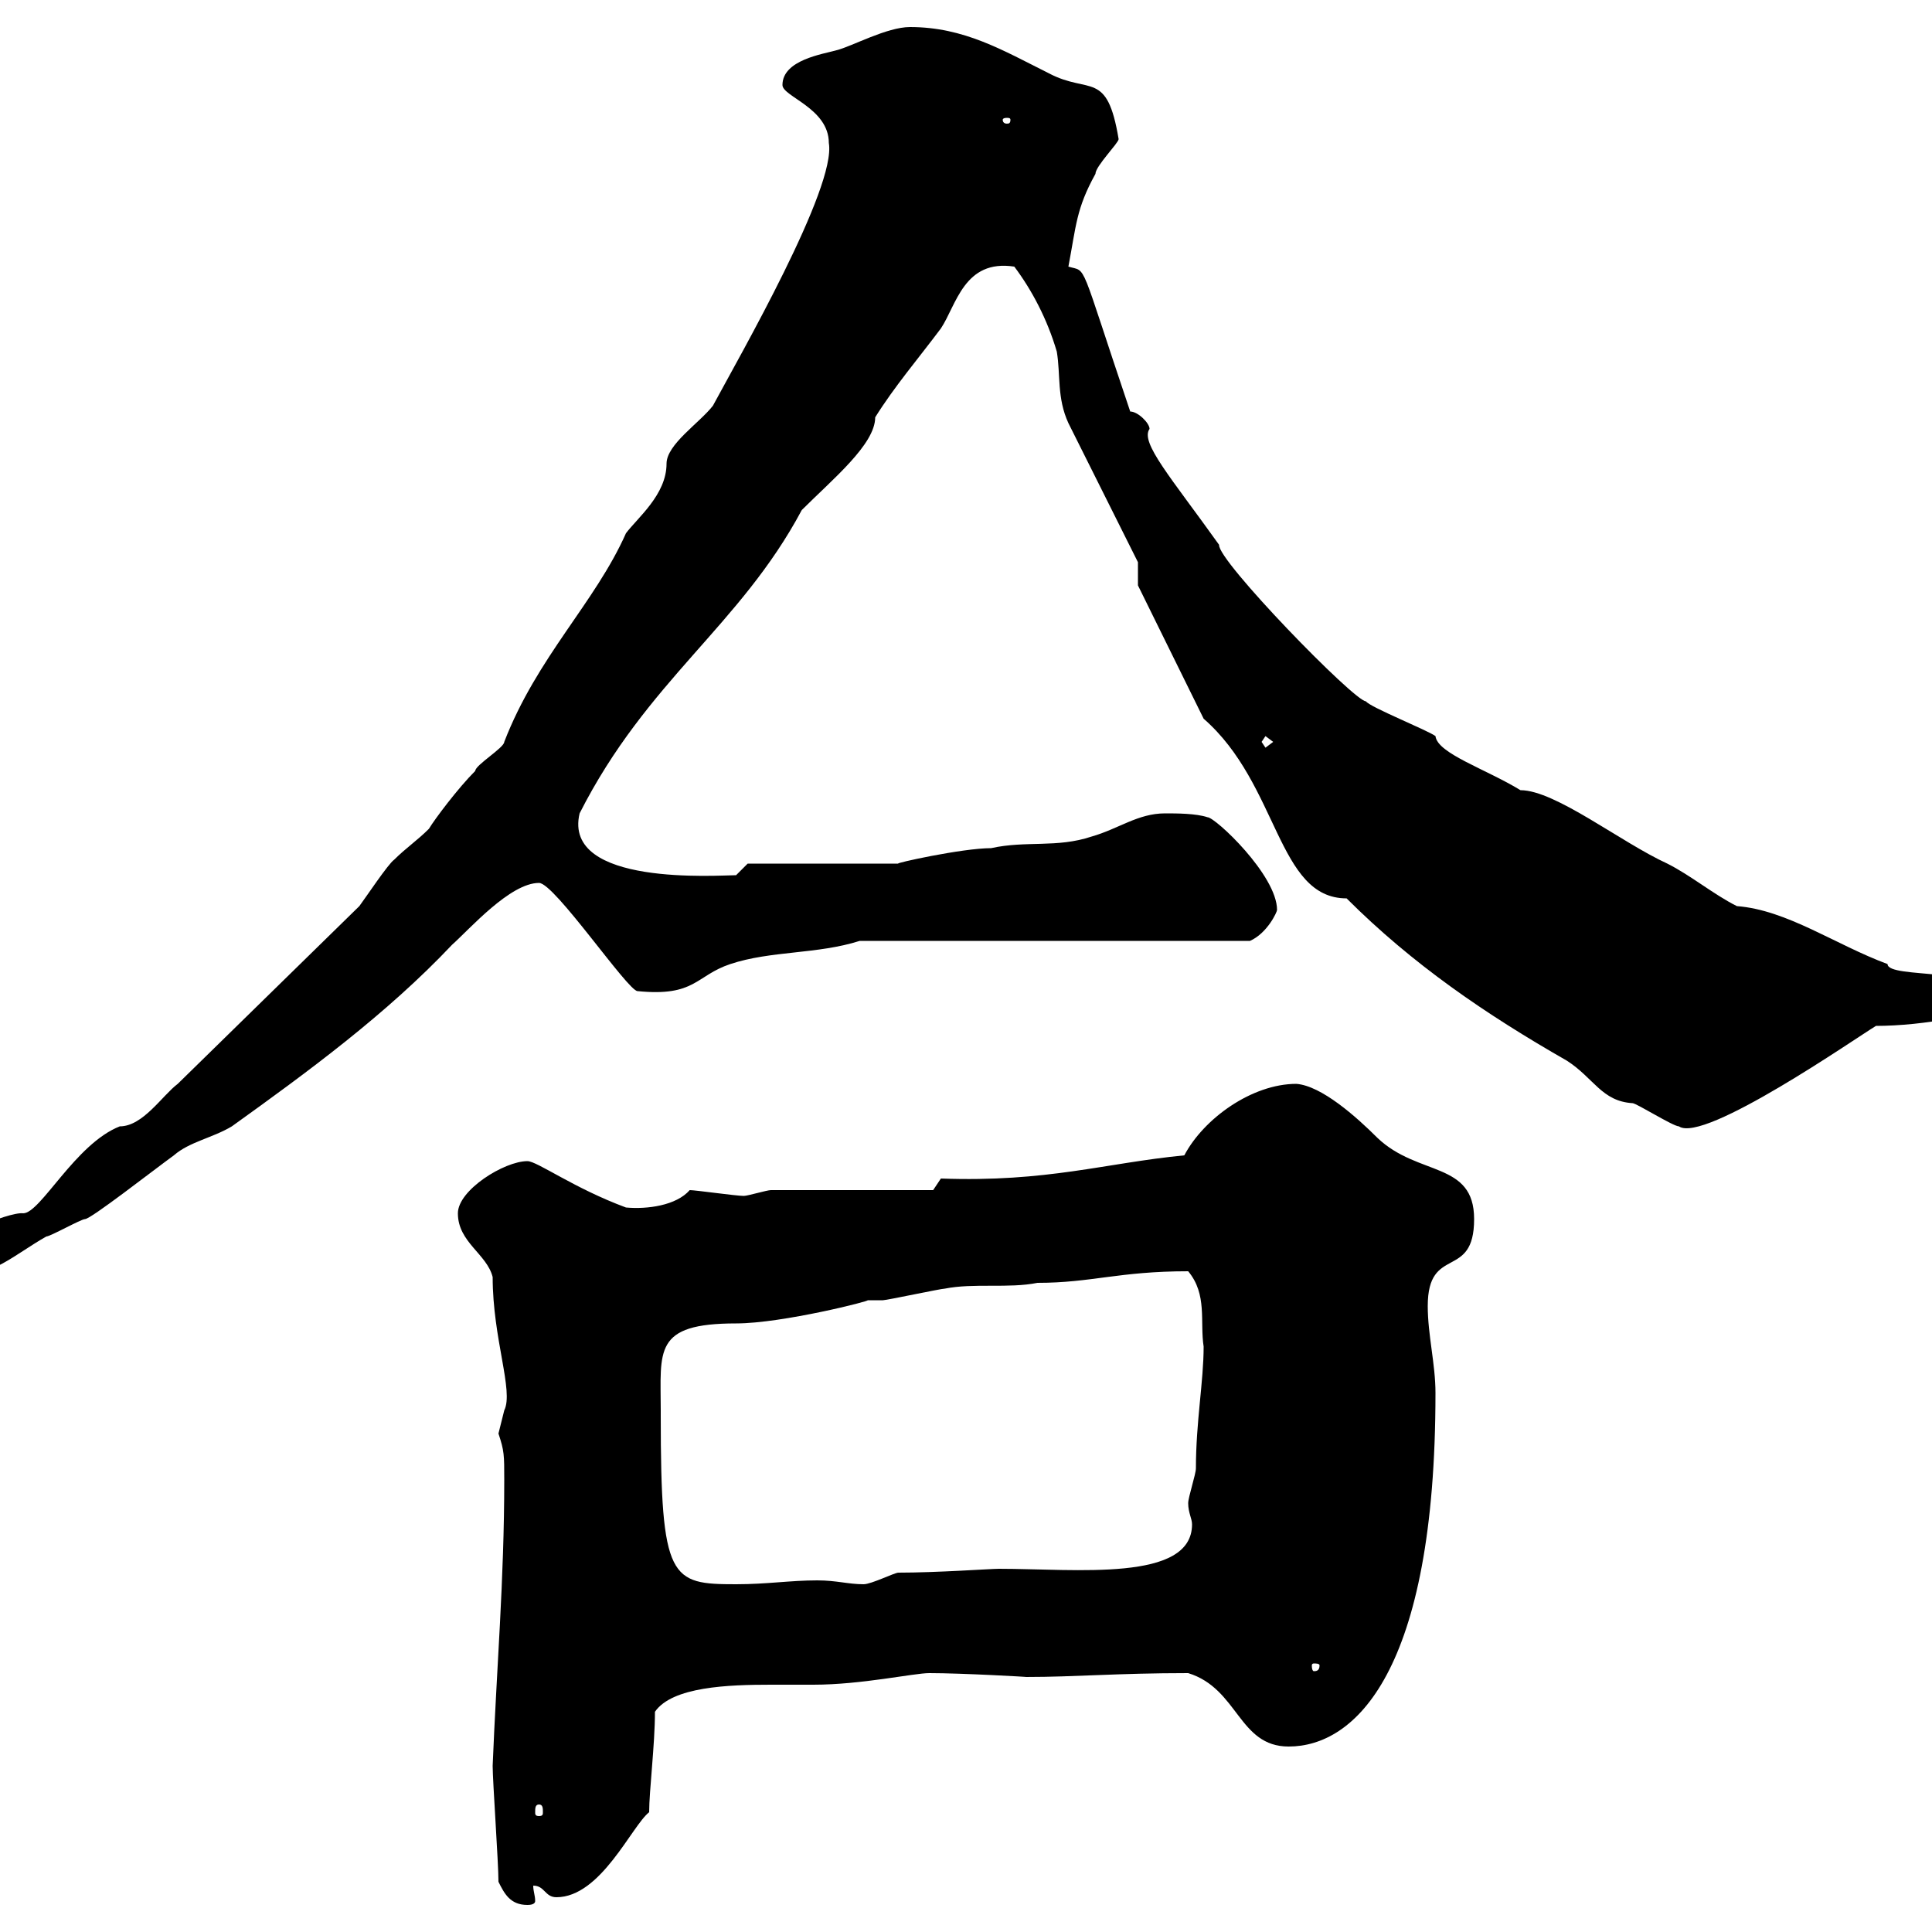 <svg xmlns="http://www.w3.org/2000/svg" xmlns:xlink="http://www.w3.org/1999/xlink" width="300" height="300"><path d="M77.40 292.20C78.30 294 79.20 295.80 81.90 295.80C82.80 295.80 83.10 295.50 83.10 295.20C83.10 294.30 82.80 293.70 82.80 292.80C84.60 292.80 84.60 294.60 86.40 294.60C93.30 294.60 98.10 283.50 100.80 281.40C100.80 278.10 101.70 270.90 101.70 265.80C104.40 261.90 113.10 261.60 119.70 261.60C122.40 261.60 124.80 261.60 126.30 261.60C133.80 261.60 141.90 259.80 144.30 259.80C149.40 259.80 159.90 260.40 159.30 260.40C167.10 260.40 173.40 259.80 184.50 259.80C192.30 262.20 192.30 271.20 200.10 271.20C210.30 271.20 222.90 259.80 222.90 216.30C222.90 211.80 221.70 207.30 221.70 202.80C221.70 193.20 228.90 198.90 228.90 189.30C228.90 180.30 220.20 182.70 213.90 176.70C210.60 173.40 205.20 168.60 201.30 168.30C194.40 168.30 186.90 173.70 183.90 179.40C171.60 180.60 162.60 183.60 146.10 183C146.10 183 144.90 184.80 144.90 184.80L119.70 184.80C119.10 184.80 116.10 185.70 115.50 185.70C114.30 185.70 108 184.80 107.10 184.80C105 187.20 100.50 187.80 97.20 187.50C89.10 184.50 83.40 180.30 81.90 180.30C78.30 180.30 71.10 184.80 71.10 188.40C71.10 192.90 75.60 194.70 76.50 198.30C76.50 207.90 79.80 216 78.30 219C78.30 219 77.40 222.60 77.40 222.60C78.30 225.30 78.30 225.90 78.30 229.80C78.30 245.40 77.10 259.20 76.50 274.20C76.50 276.60 77.40 289.20 77.40 292.20ZM83.70 280.20C84.30 280.20 84.30 280.80 84.30 281.40C84.30 281.70 84.30 282 83.70 282C83.10 282 83.10 281.70 83.10 281.40C83.10 280.80 83.10 280.20 83.70 280.20ZM204.90 258.60C204.90 259.50 204.30 259.50 204 259.50C204 259.50 203.70 259.50 203.70 258.60C203.70 258.30 204 258.30 204 258.30C204.30 258.30 204.90 258.30 204.90 258.60ZM102.60 219.90C102.60 219.90 102.60 219 102.60 219C102.60 209.70 101.40 205.50 114.30 205.50C121.50 205.50 135.60 201.90 134.70 201.90C135.30 201.90 136.50 201.90 137.10 201.90C137.70 201.90 146.10 200.10 146.70 200.10C151.20 199.20 156.60 200.10 161.10 199.20C169.50 199.20 173.70 197.40 184.50 197.40C187.50 201 186.30 205.20 186.90 209.10C186.90 214.50 185.70 220.80 185.70 228C185.70 228.90 184.50 232.50 184.50 233.40C184.50 234.90 185.10 235.80 185.10 236.70C185.10 245.70 167.10 243.60 155.10 243.60C153.90 243.60 145.50 244.20 139.50 244.20C138.90 244.20 135.30 246 134.10 246C131.70 246 129.90 245.40 126.90 245.40C122.70 245.40 119.10 246 114.30 246C104.10 246 102.60 245.40 102.60 219.90ZM-10.20 196.50C-10.20 198.30-8.40 198.30-7.20 198.30C-1.20 198.30 2.40 194.70 7.20 192C7.80 192 12.60 189.30 13.20 189.30C14.10 189.30 23.70 181.80 27 179.40C29.40 177.30 33 176.70 36 174.90C47.70 166.50 60 157.50 70.20 146.70C72.90 144.30 79.20 137.10 83.70 137.10C86.10 137.10 97.50 153.90 99 153.90C108 154.80 108 151.50 113.40 149.70C119.70 147.60 126.90 148.20 133.50 146.10L194.10 146.10C196.80 144.90 198.30 141.60 198.30 141.30C198.30 135.90 188.70 126.90 187.50 126.90C185.70 126.30 182.70 126.30 180.90 126.30C176.70 126.30 173.70 128.70 169.50 129.90C164.10 131.70 159.30 130.50 153.90 131.70C149.40 131.70 138.60 134.10 139.50 134.10L116.10 134.10C116.10 134.10 114.30 135.90 114.30 135.90C111.60 135.90 87.30 137.70 90 126.30C100.50 105.60 114.90 97.20 124.50 79.20C129.30 74.40 135.90 69 135.90 64.80C138.90 60 142.50 55.80 146.10 51C148.50 47.40 149.70 40.20 157.50 41.40C160.20 45 162.60 49.50 164.10 54.60C164.70 58.20 164.10 61.80 165.90 65.70L176.70 87.30L176.70 90.90L186.90 111.60C198.60 121.80 198.30 139.50 209.10 139.50C219.30 149.70 230.70 157.50 243.30 164.70C247.50 167.40 248.70 171 253.50 171.30C254.10 171.30 259.80 174.90 260.70 174.90C264.60 177.60 288.30 161.10 291.30 159.30C298.50 159.30 309.30 157.50 309.30 155.10C309.30 150 293.10 152.10 293.10 149.70C285 146.70 277.50 141.30 269.70 140.70C266.10 138.90 262.50 135.90 258.90 134.10C251.70 130.80 241.50 122.70 236.10 122.70C230.70 119.40 223.20 117 222.90 114.30C221.70 113.40 212.70 109.80 212.10 108.90C210.30 108.90 189 87 189.30 84.60C181.80 74.10 177 68.70 178.50 66.60C178.50 65.70 176.70 63.90 175.50 63.90C167.40 39.90 168.90 42.30 165.90 41.40C167.10 35.10 167.10 32.40 170.10 27C170.10 25.80 173.70 22.20 173.70 21.60C171.90 10.80 169.20 14.70 162.90 11.40C155.70 7.80 149.70 4.20 141.30 4.20C137.70 4.20 132.30 7.20 129.90 7.80C127.80 8.40 121.50 9.30 121.50 13.20C121.50 15 128.70 16.80 128.70 22.20C129.90 29.10 114.90 55.20 110.70 63C108.60 65.70 103.50 69 103.50 72C103.50 76.80 99 80.40 97.20 82.80C92.40 93.60 83.40 102 78.30 115.20C78.30 116.10 73.80 118.80 73.80 119.70C71.10 122.40 67.50 127.20 66.60 128.70C64.80 130.50 63 131.70 61.20 133.50C60.30 134.10 56.70 139.50 55.80 140.70L27.60 168.30C25.20 170.10 22.20 174.90 18.60 174.90C11.70 177.60 6.30 188.40 3.60 188.40C1.50 188.10-10.20 192.60-10.20 196.50ZM195.90 115.20L196.50 114.30L197.70 115.20L196.50 116.10ZM156.90 18.60C156.90 19.20 156.60 19.20 156.30 19.20C156.30 19.20 155.70 19.20 155.70 18.60C155.70 18.30 156.30 18.30 156.30 18.30C156.60 18.30 156.90 18.30 156.90 18.60Z"/></svg>